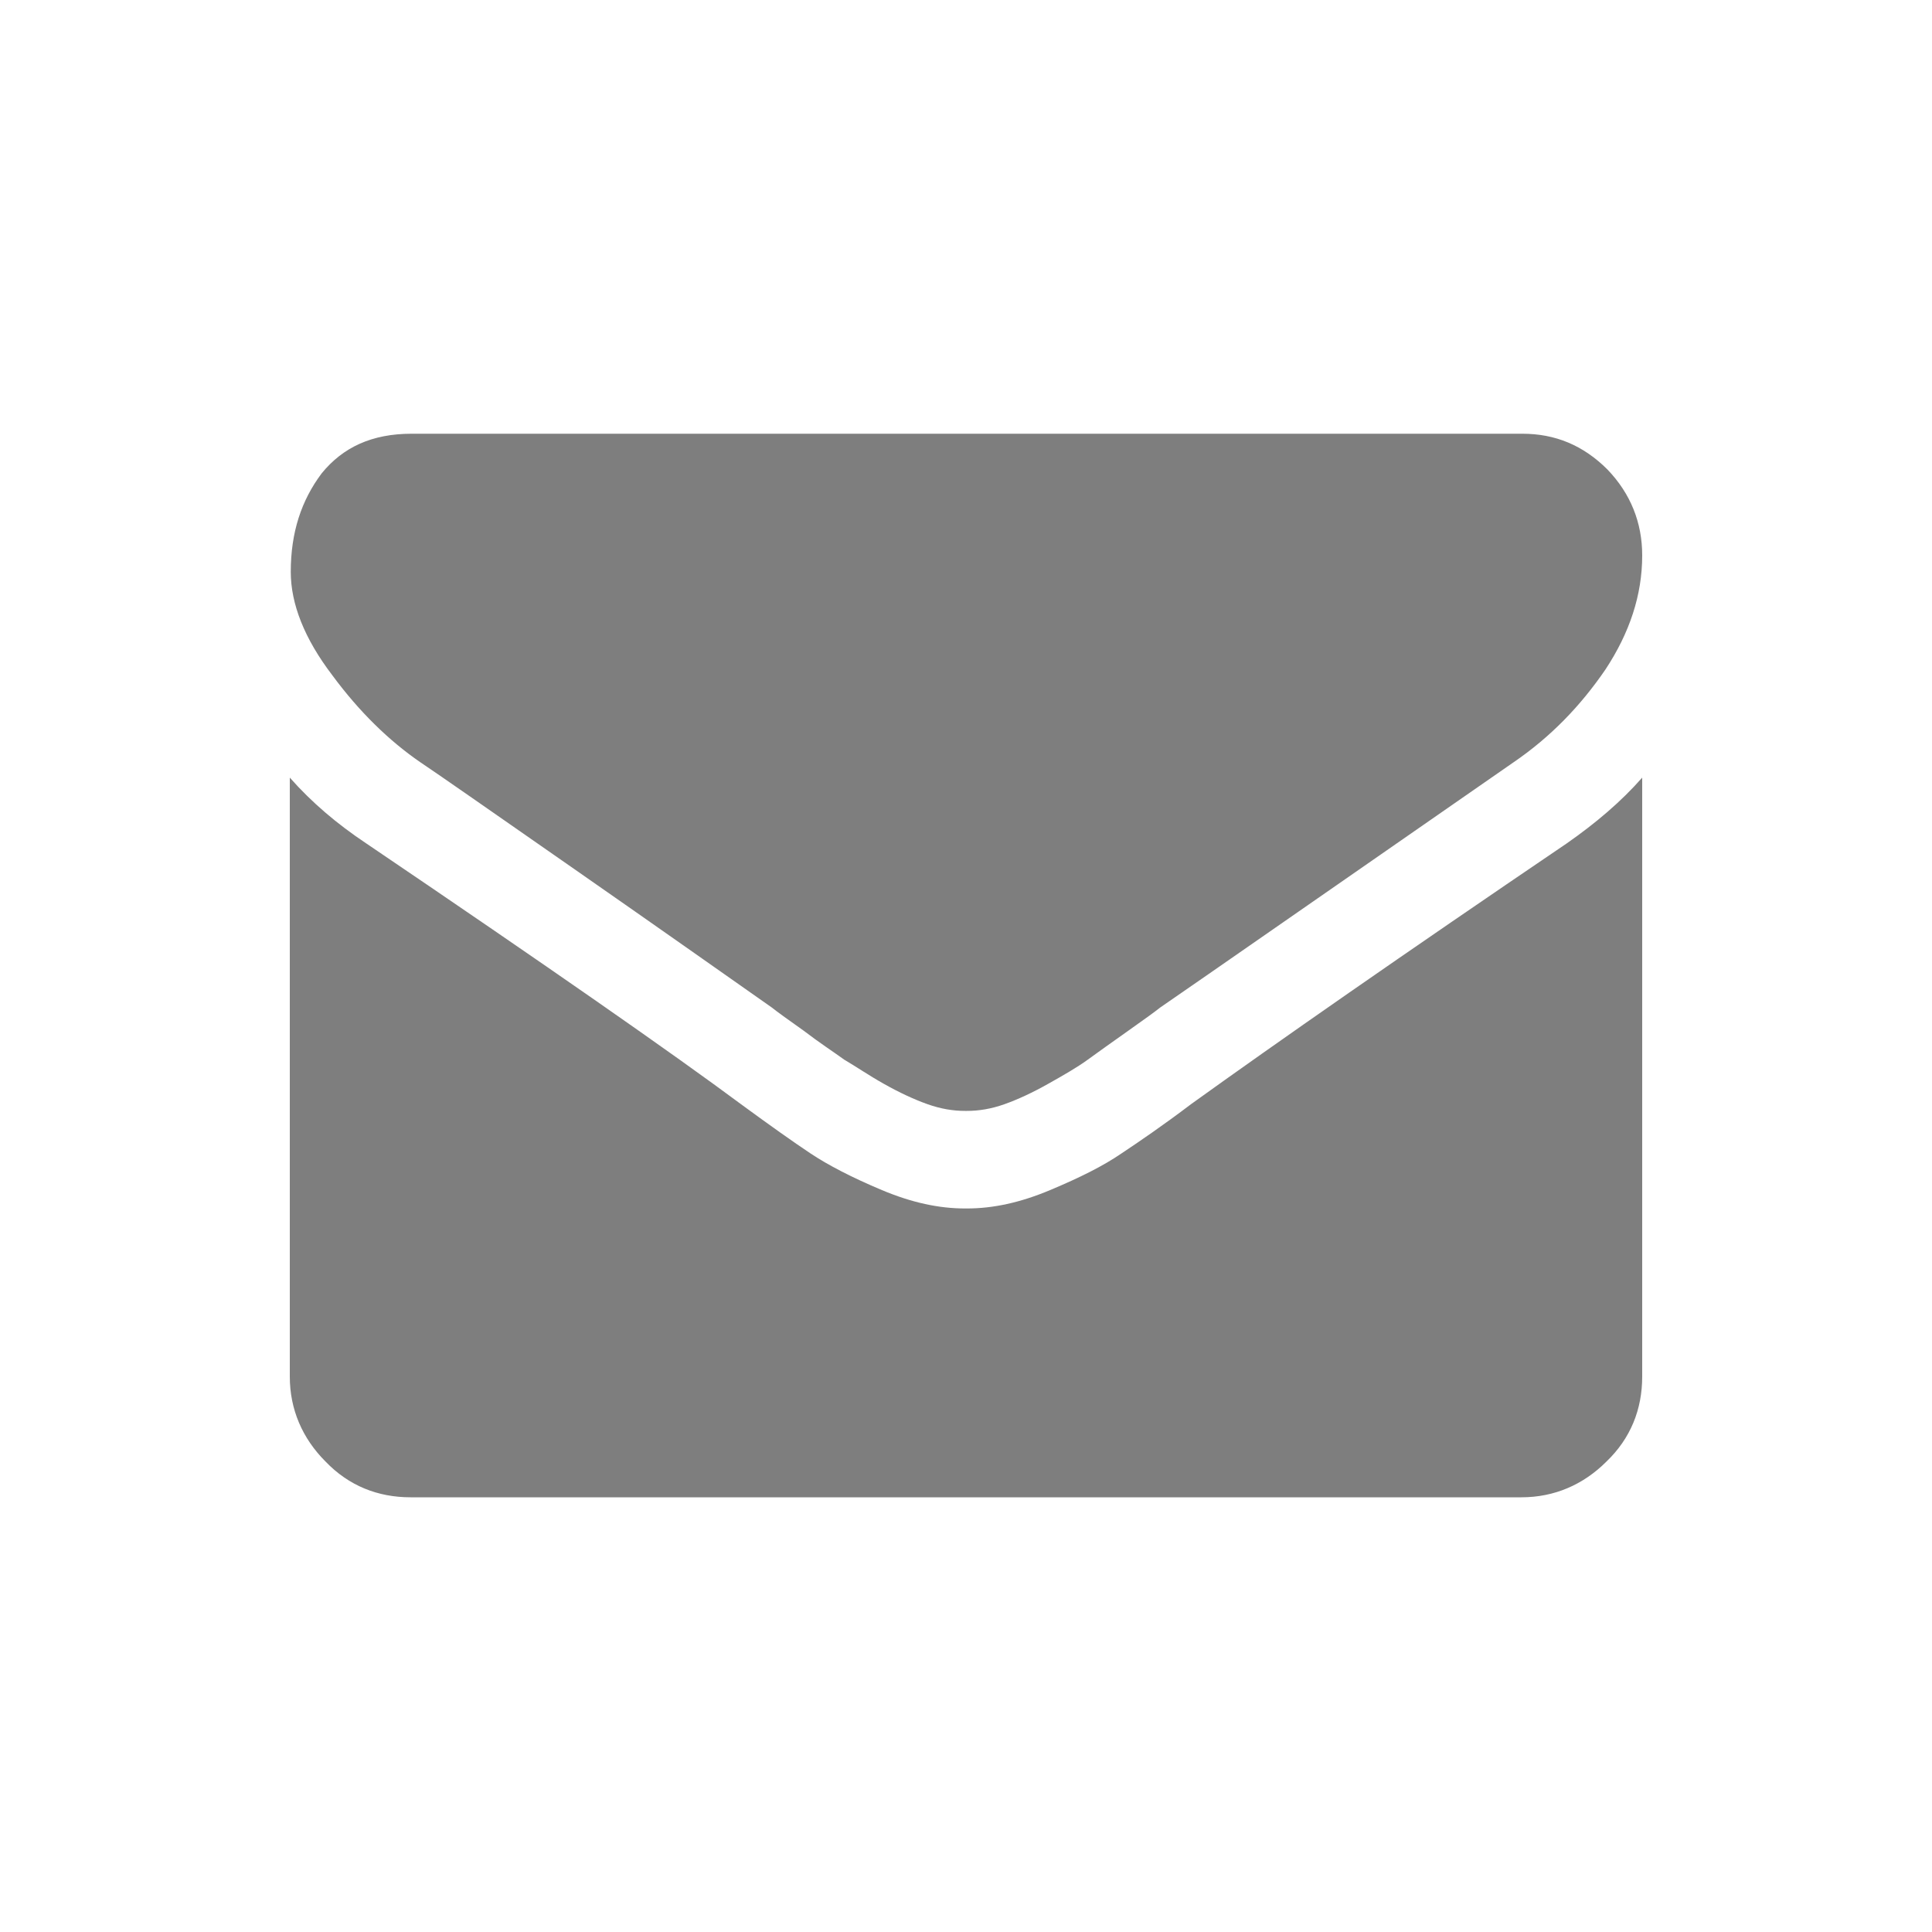 <?xml version="1.0" encoding="utf-8"?>
<!-- Generator: Adobe Illustrator 23.0.1, SVG Export Plug-In . SVG Version: 6.00 Build 0)  -->
<svg version="1.1" id="Layer_1" xmlns="http://www.w3.org/2000/svg" xmlns:xlink="http://www.w3.org/1999/xlink" x="0px" y="0px"
	 width="200px" height="200px" viewBox="0 0 200 200" style="enable-background:new 0 0 200 200;" xml:space="preserve">
<style type="text/css">
	.st0{clip-path:url(#SVGID_2_);}
	.st1{clip-path:url(#SVGID_4_);fill:#7E7E7E;}
</style>
<g>
	<defs>
		<path id="SVGID_1_" d="M170,57.5c0,4.1-1.3,8-3.8,11.8c-2.6,3.8-5.7,7-9.5,9.6c-19.6,13.6-31.8,22.1-36.6,25.4
			c-0.5,0.4-1.6,1.2-3.3,2.4c-1.7,1.2-3.1,2.2-4.2,3c-1.1,0.8-2.5,1.6-4.1,2.5c-1.6,0.9-3.1,1.6-4.5,2.1c-1.4,0.5-2.7,0.7-3.9,0.7
			h-0.2c-1.2,0-2.5-0.2-3.9-0.7c-1.4-0.5-2.9-1.2-4.5-2.1c-1.6-0.9-2.9-1.8-4.1-2.5c-1.1-0.8-2.5-1.7-4.2-3c-1.7-1.2-2.8-2-3.3-2.4
			C75.2,101,68.4,96.2,59.5,90c-8.9-6.2-14.2-9.9-16-11.1c-3.2-2.2-6.3-5.2-9.1-9c-2.9-3.8-4.3-7.4-4.3-10.7c0-4.1,1.1-7.4,3.2-10.2
			c2.2-2.7,5.2-4.1,9.3-4.1h115c3.4,0,6.3,1.2,8.8,3.7C168.8,51.1,170,54.1,170,57.5z M170,80.5v62c0,3.4-1.2,6.4-3.7,8.8
			c-2.4,2.4-5.4,3.7-8.8,3.7h-115c-3.4,0-6.4-1.2-8.8-3.7c-2.4-2.4-3.7-5.4-3.7-8.8v-62c2.3,2.6,4.9,4.8,7.9,6.8
			c18.9,12.8,31.8,21.8,38.8,27c3,2.2,5.4,3.9,7.2,5.1c1.8,1.2,4.3,2.5,7.4,3.8c3.1,1.3,5.9,1.9,8.6,1.9h0.2c2.7,0,5.5-0.6,8.6-1.9
			c3.1-1.3,5.5-2.5,7.4-3.8c1.8-1.2,4.3-2.9,7.2-5.1c8.9-6.4,21.8-15.4,38.9-27C165.2,85.2,167.8,83,170,80.5z"/>
	</defs>
	<clipPath id="SVGID_2_">
		<use xlink:href="#SVGID_1_"  style="overflow:visible;"/>
	</clipPath>
	<g class="st0">
		<defs>
			<rect id="SVGID_3_" x="-4714.4" y="-44180.6" width="11200" height="46728.9"/>
		</defs>
		<clipPath id="SVGID_4_">
			<use xlink:href="#SVGID_3_"  style="overflow:visible;"/>
		</clipPath>
		<rect x="-8.9" y="6.1" class="st1" width="217.8" height="187.8"/>
	</g>
</g>
</svg>
